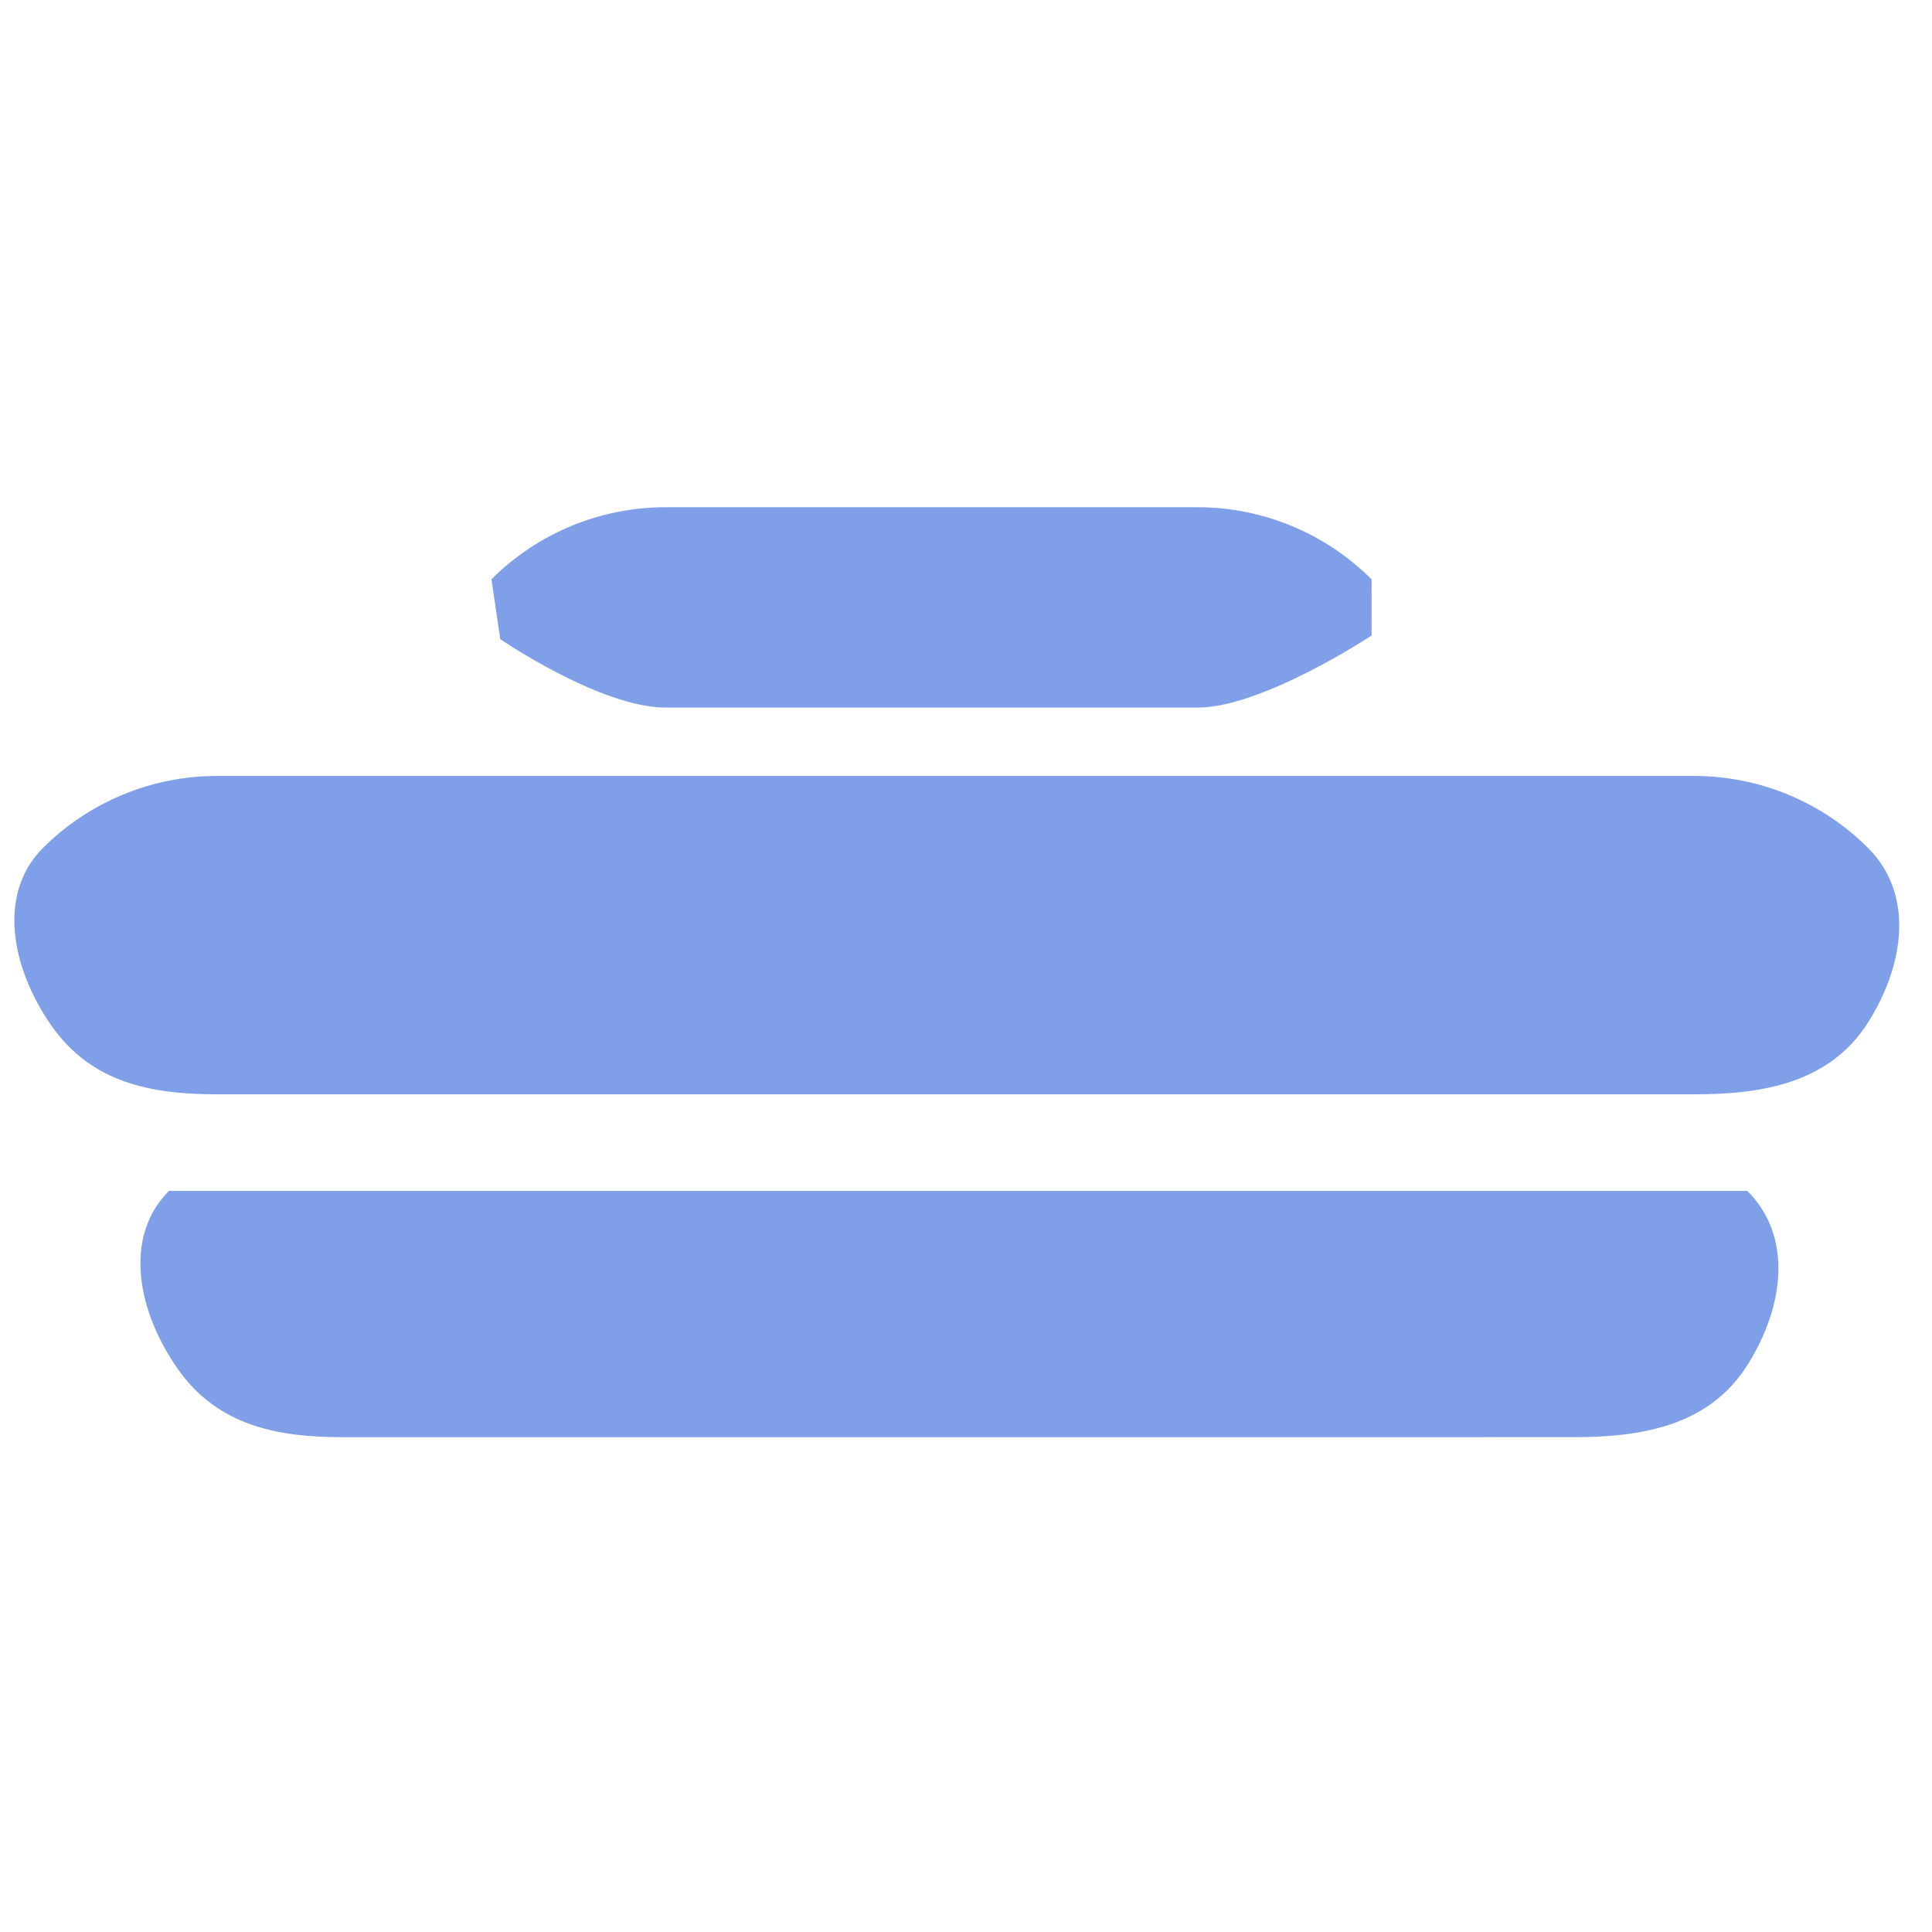 <svg xmlns="http://www.w3.org/2000/svg" fill="none" viewBox="0 0 41 41" height="41" width="41">
<g clip-path="url(#clip0_4630_30503)">
<path fill="#7FA0E9" d="M4.607 23.223C3.221 23.223 1.949 22.986 1.096 21.772C0.248 20.564 -0.07 18.977 0.91 17.997C1.89 17.017 3.219 16.467 4.604 16.467H35.952C37.338 16.467 38.667 17.018 39.646 17.998C40.626 18.978 40.416 20.473 39.646 21.694C38.813 23.015 37.337 23.223 35.951 23.223H4.607Z"></path>
<path fill="#7FA0E9" d="M10.616 13.564C10.616 13.564 12.741 15.016 14.127 15.016L25.413 15.016C26.799 15.016 29.108 13.486 29.108 13.486L29.107 12.295C28.127 11.315 26.799 10.764 25.413 10.764H14.124C12.738 10.764 11.409 11.314 10.429 12.294L10.616 13.564Z"></path>
<path fill="#7FA0E9" d="M7.282 30.5C5.896 30.5 4.624 30.263 3.771 29.049C2.923 27.841 2.605 26.254 3.585 25.274C3.585 25.274 5.896 25.274 7.282 25.274L33.634 25.274C35.02 25.275 37.082 25.274 37.082 25.274C38.062 26.254 37.852 27.749 37.082 28.97C36.249 30.29 34.773 30.499 33.387 30.499L7.282 30.5Z"></path>
</g>
<defs>
<clipPath id="clip0_4630_30503">
<rect transform="translate(0.305 0.5)" fill="white" height="40" width="40"></rect>
</clipPath>
</defs>
</svg>
